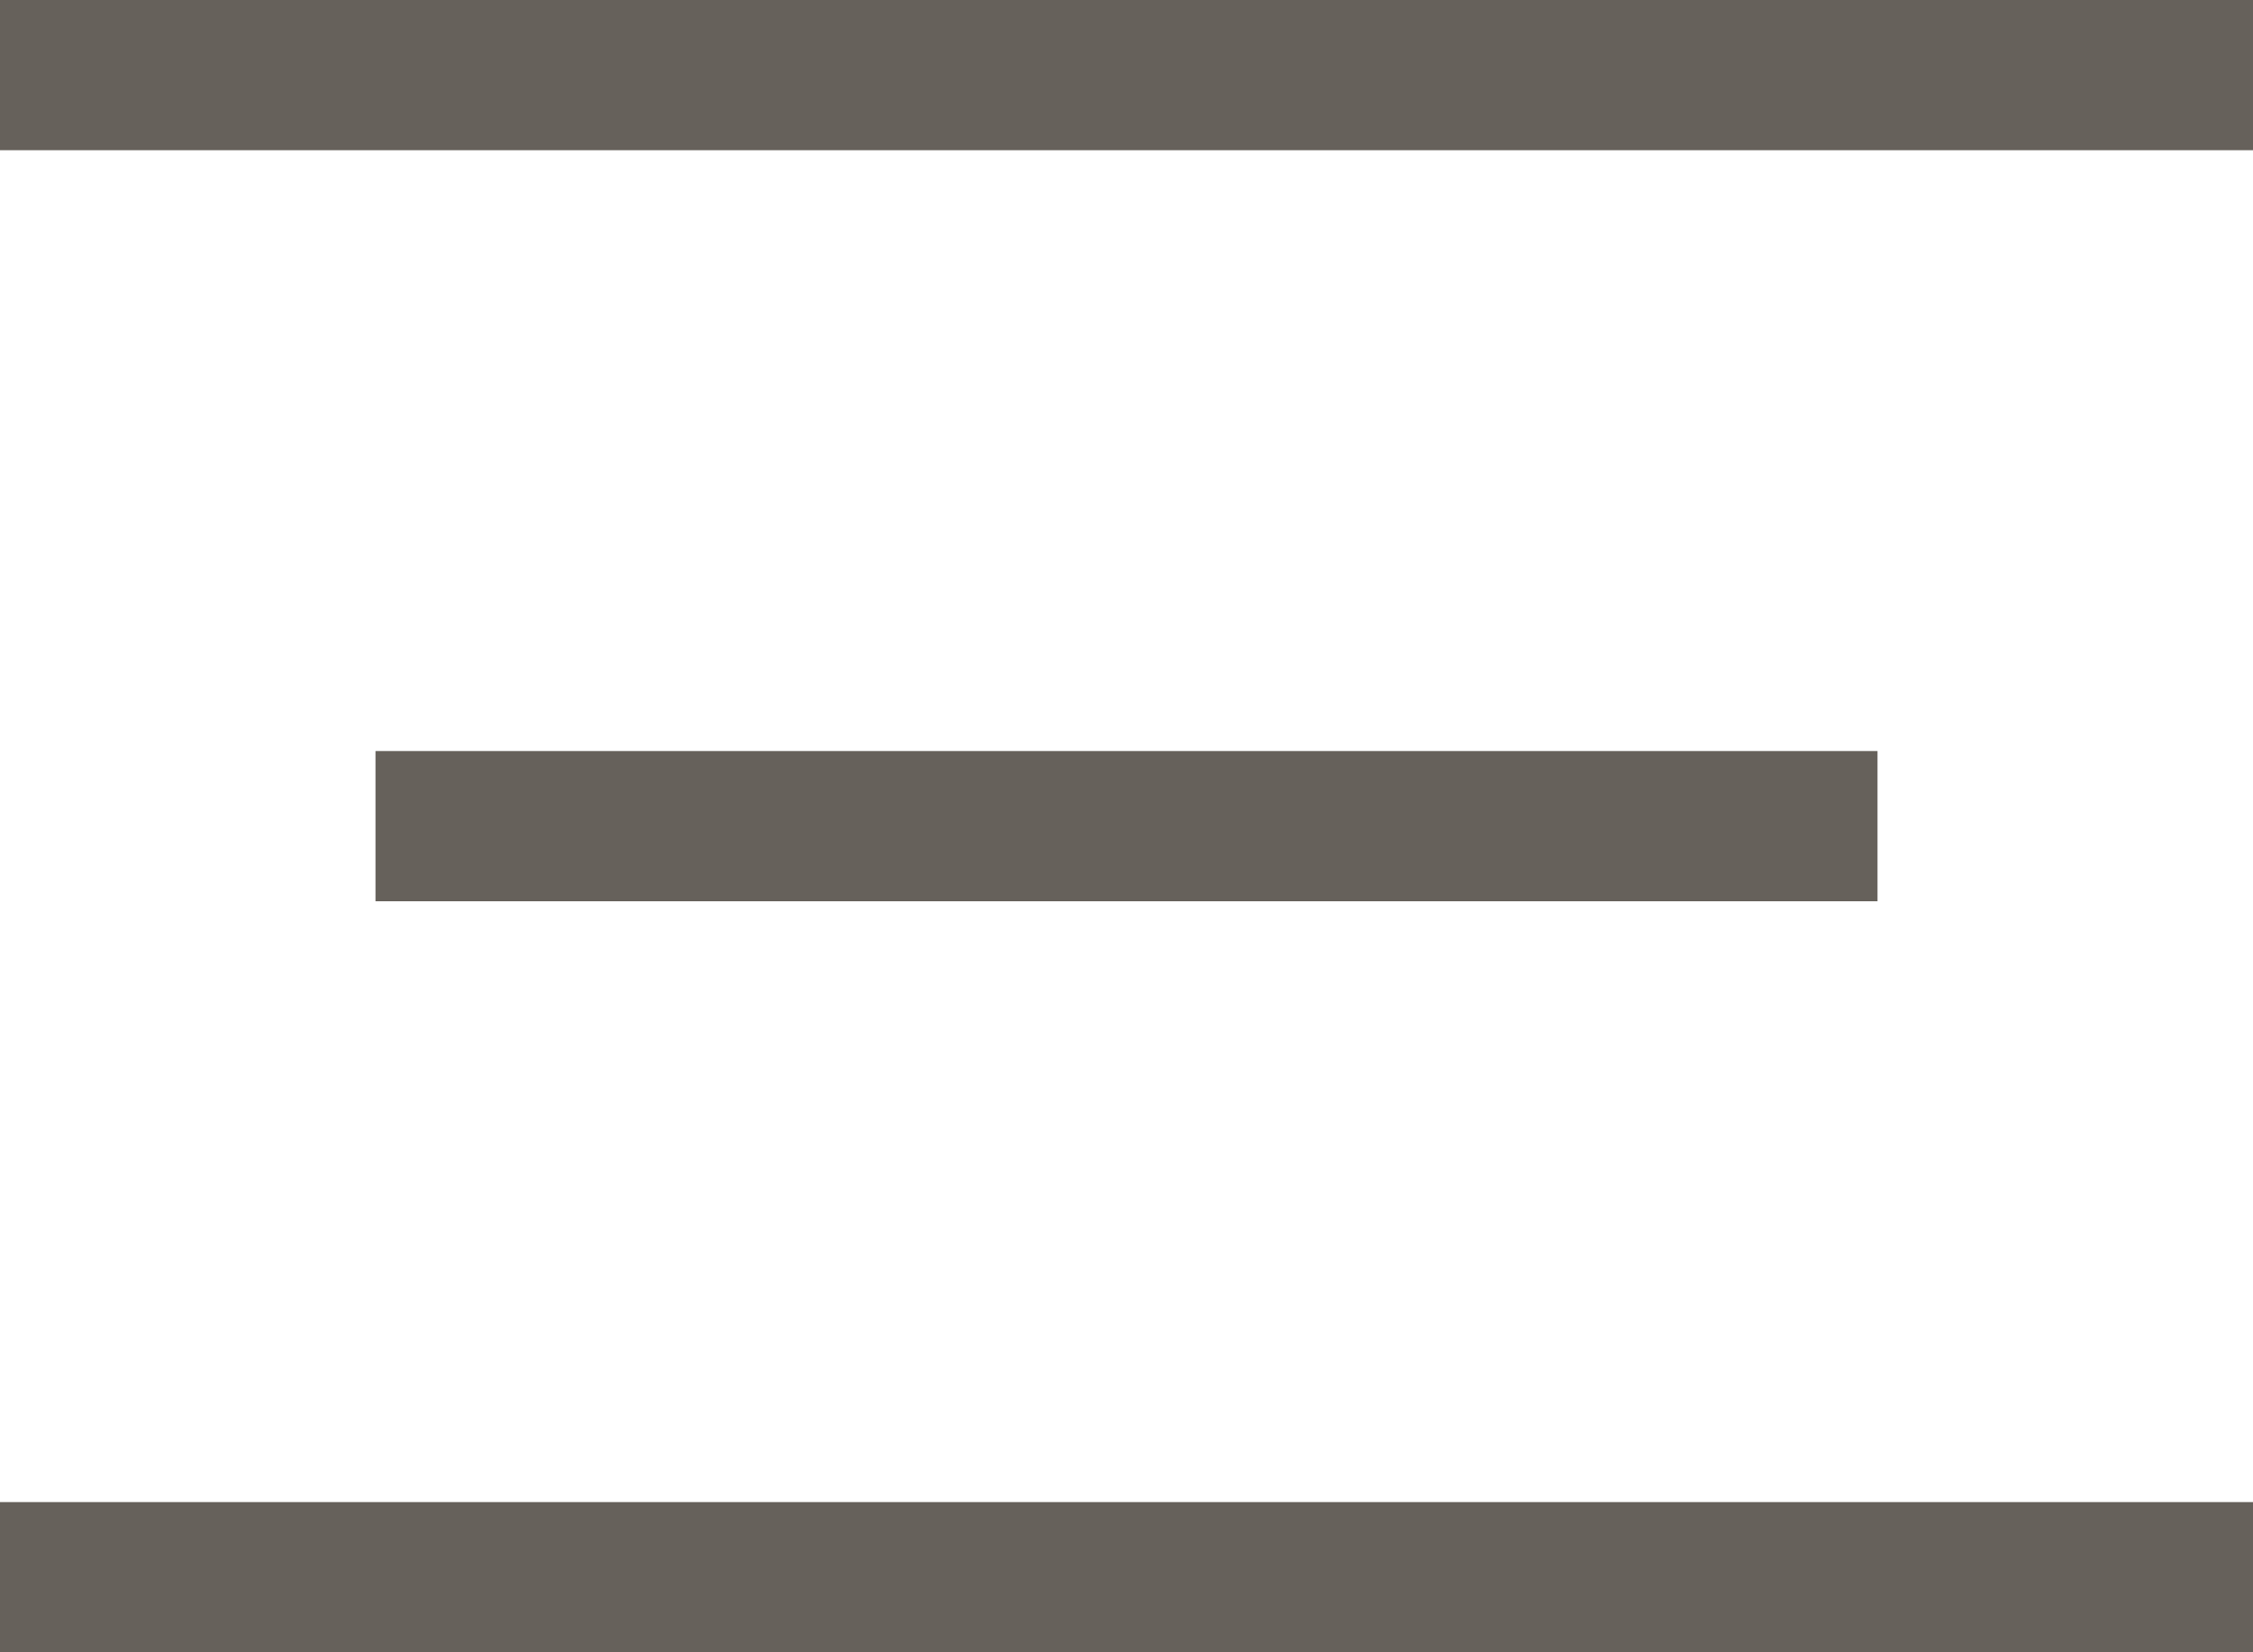 <svg width="30" height="22" viewBox="0 0 30 22" fill="none" xmlns="http://www.w3.org/2000/svg">
<rect width="30" height="2" fill="#66615B"/>
<rect x="5" y="10" width="20" height="2" fill="#66615B"/>
<rect y="20" width="30" height="2" fill="#66615B"/>
</svg>
